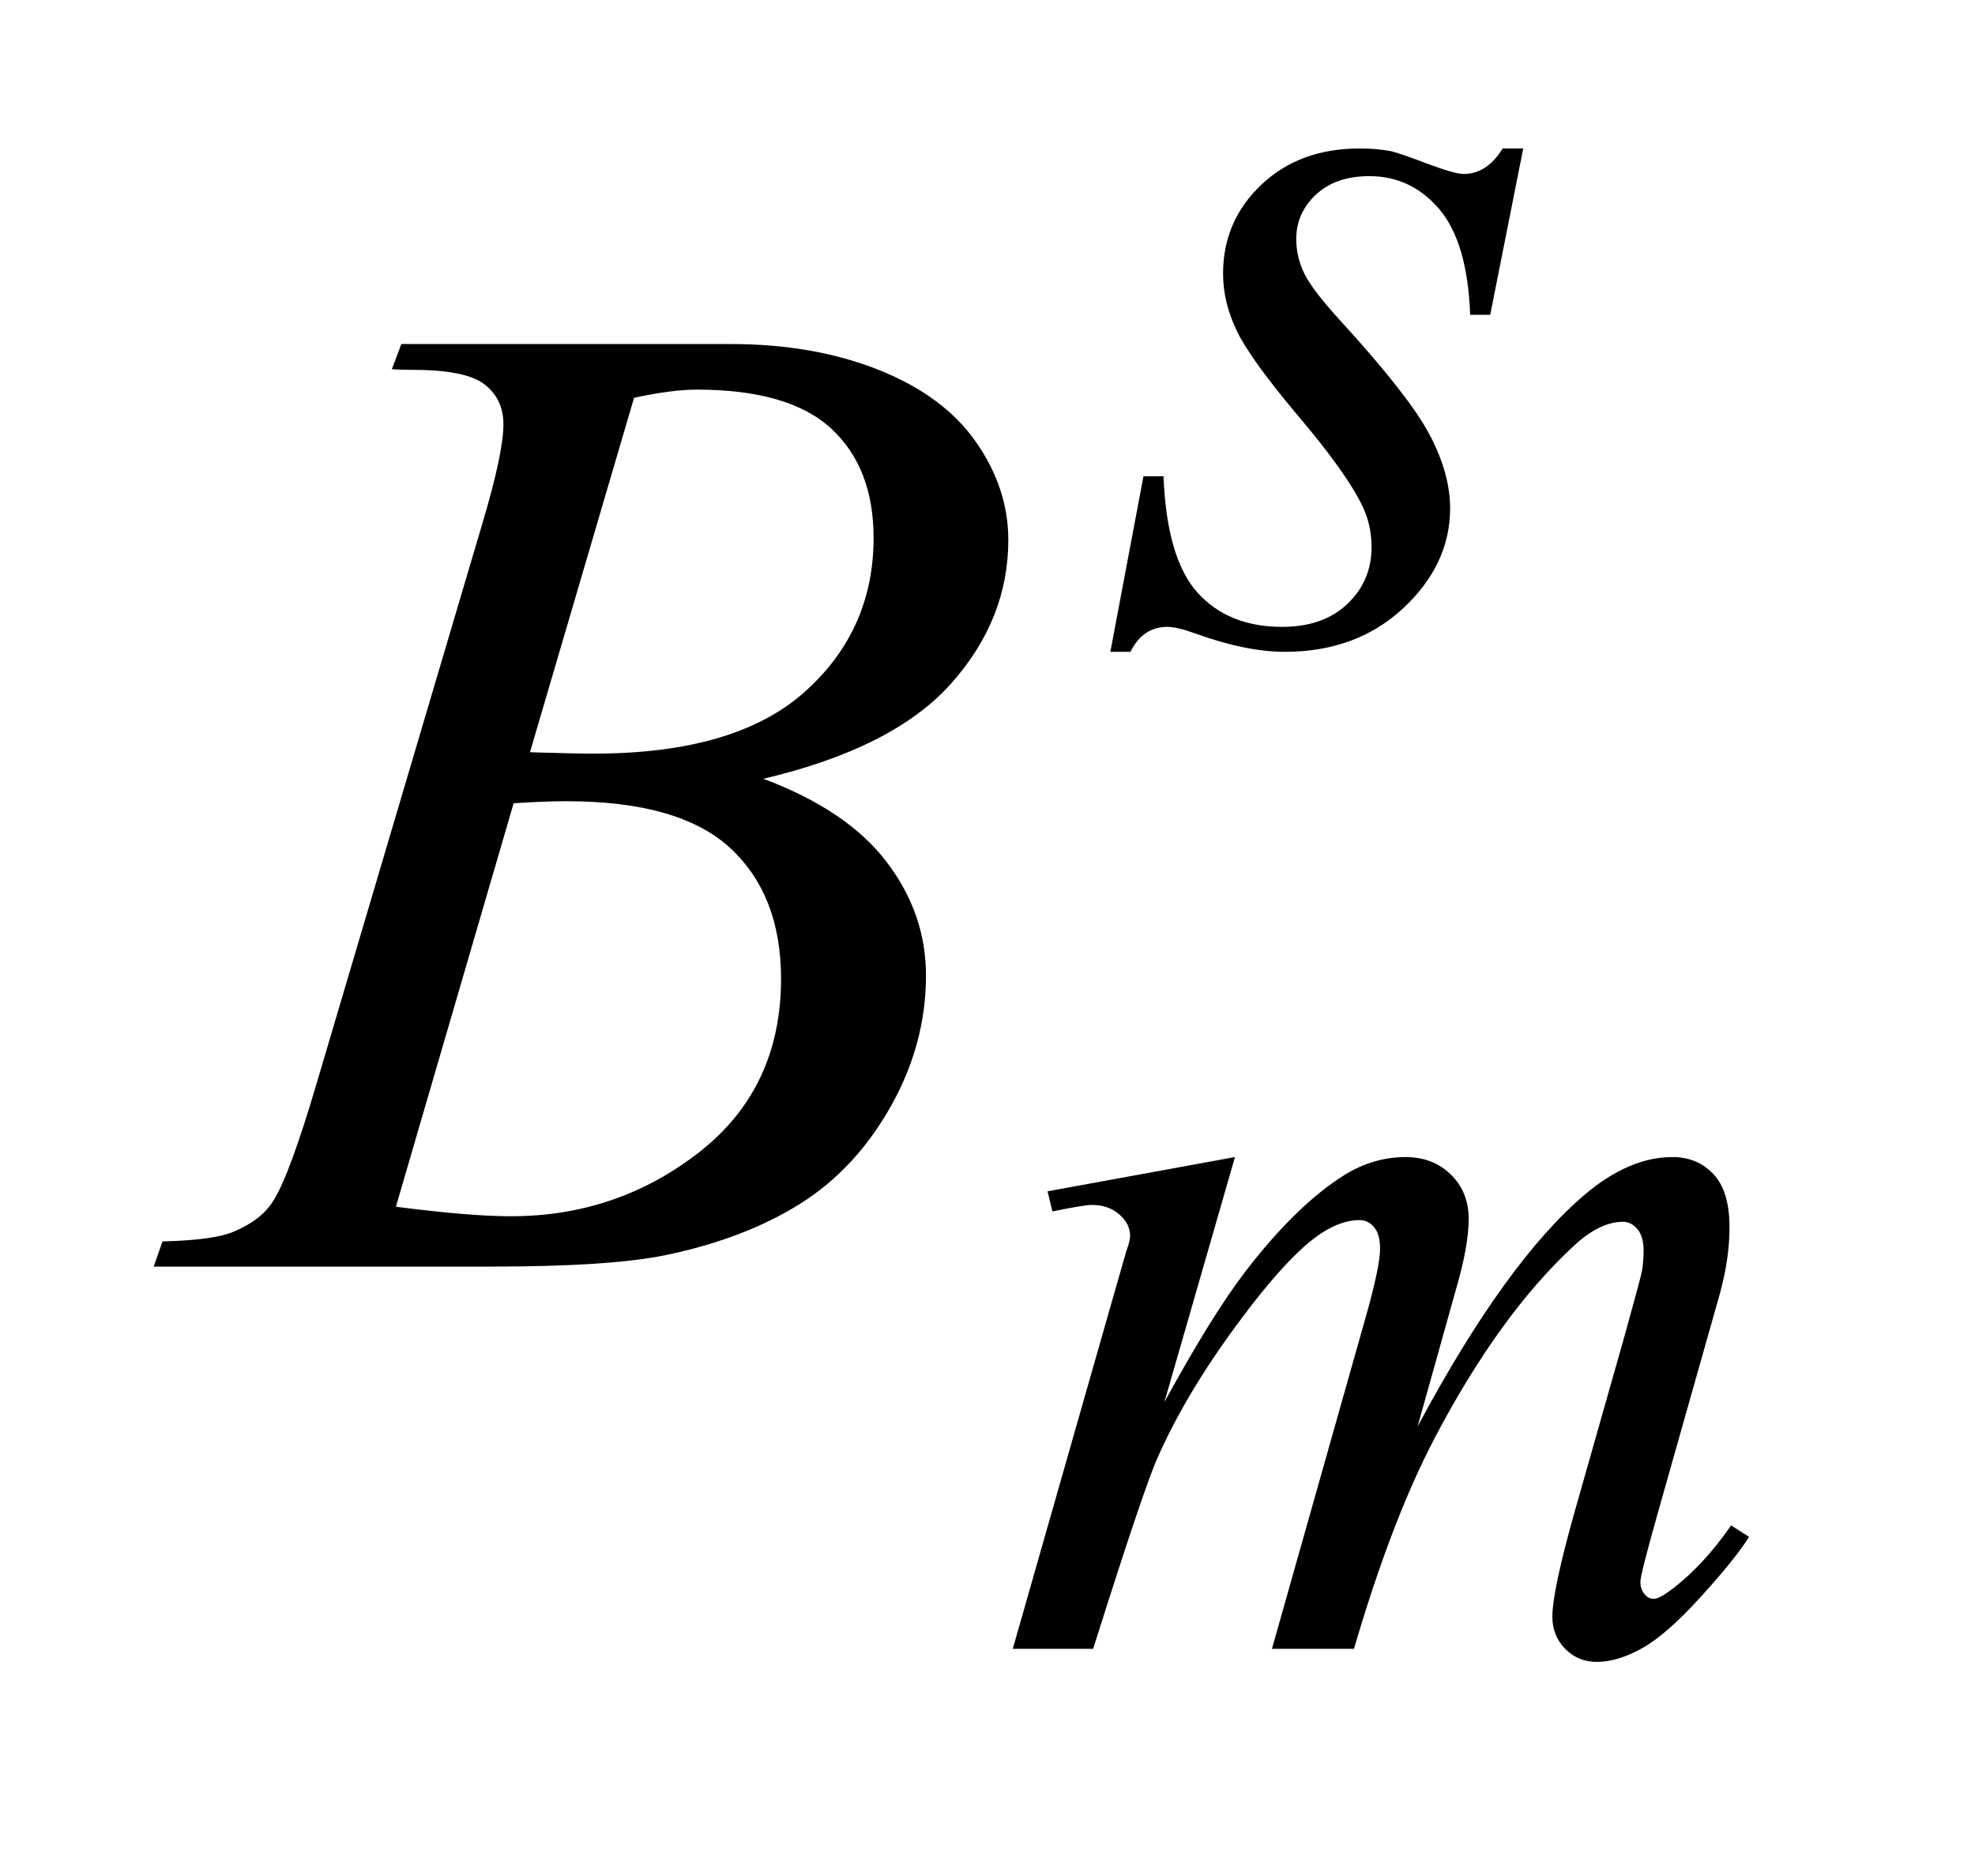 <?xml version="1.0" encoding="UTF-8"?>
<!DOCTYPE svg PUBLIC '-//W3C//DTD SVG 1.0//EN'
          'http://www.w3.org/TR/2001/REC-SVG-20010904/DTD/svg10.dtd'>
<svg stroke-dasharray="none" shape-rendering="auto" xmlns="http://www.w3.org/2000/svg" font-family="'Dialog'" text-rendering="auto" width="20" fill-opacity="1" color-interpolation="auto" color-rendering="auto" preserveAspectRatio="xMidYMid meet" font-size="12px" viewBox="0 0 20 19" fill="black" xmlns:xlink="http://www.w3.org/1999/xlink" stroke="black" image-rendering="auto" stroke-miterlimit="10" stroke-linecap="square" stroke-linejoin="miter" font-style="normal" stroke-width="1" height="19" stroke-dashoffset="0" font-weight="normal" stroke-opacity="1"
><!--Generated by the Batik Graphics2D SVG Generator--><defs id="genericDefs"
  /><g
  ><defs id="defs1"
    ><clipPath clipPathUnits="userSpaceOnUse" id="clipPath1"
      ><path d="M0.921 3.8 L13.242 3.8 L13.242 15.576 L0.921 15.576 L0.921 3.8 Z"
      /></clipPath
      ><clipPath clipPathUnits="userSpaceOnUse" id="clipPath2"
      ><path d="M29.442 121.41 L29.442 497.652 L423.058 497.652 L423.058 121.41 Z"
      /></clipPath
    ></defs
    ><g transform="scale(1.576,1.576) translate(-0.921,-3.8) matrix(0.031,0,0,0.031,0,0)"
    ><path d="M345.438 153.359 L338.594 187.844 L334.438 187.844 Q333.875 172.797 328.039 165.945 Q322.203 159.094 313.547 159.094 Q306.578 159.094 302.484 162.914 Q298.391 166.734 298.391 172.125 Q298.391 175.828 300.016 179.195 Q301.641 182.562 307.141 188.625 Q321.75 204.578 326.016 212.664 Q330.281 220.75 330.281 227.938 Q330.281 239.609 320.57 248.656 Q310.859 257.703 296.031 257.703 Q287.938 257.703 277.391 253.875 Q273.688 252.531 271.656 252.531 Q266.609 252.531 264.016 257.703 L259.859 257.703 L266.719 221.312 L270.875 221.312 Q271.547 238.375 277.945 245.453 Q284.344 252.531 295.469 252.531 Q304 252.531 309 247.758 Q314 242.984 314 236.016 Q314 231.531 312.203 227.703 Q309.062 220.969 299.008 209.062 Q288.953 197.156 286.086 191.211 Q283.219 185.266 283.219 179.312 Q283.219 168.406 291.141 160.883 Q299.062 153.359 311.531 153.359 Q315.125 153.359 318.047 153.922 Q319.609 154.266 325.398 156.453 Q331.188 158.641 333.094 158.641 Q337.922 158.641 341.172 153.359 L345.438 153.359 Z" stroke="none" clip-path="url(#clipPath2)"
    /></g
    ><g transform="matrix(0.049,0,0,0.049,-1.452,-5.988)"
    ><path d="M284.859 361.359 L270.266 412.016 Q280.031 394.156 286.891 385.172 Q297.547 371.25 307.656 364.953 Q313.609 361.359 320.125 361.359 Q325.75 361.359 329.453 364.953 Q333.156 368.547 333.156 374.172 Q333.156 379.672 330.578 388.547 L322.594 417.062 Q340.906 382.812 357.297 369 Q366.391 361.359 375.266 361.359 Q380.438 361.359 383.75 364.898 Q387.062 368.438 387.062 375.844 Q387.062 382.359 385.047 389.672 L372.688 433.344 Q368.641 447.609 368.641 449.188 Q368.641 450.766 369.656 451.875 Q370.328 452.672 371.453 452.672 Q372.578 452.672 375.375 450.531 Q381.781 445.594 387.391 437.5 L391.109 439.859 Q388.297 444.359 381.164 452.219 Q374.031 460.078 368.977 462.891 Q363.922 465.703 359.656 465.703 Q355.734 465.703 353.094 463 Q350.453 460.297 350.453 456.375 Q350.453 450.984 355.047 434.703 L365.281 398.656 Q368.75 386.188 368.984 384.828 Q369.312 382.703 369.312 380.688 Q369.312 377.875 368.078 376.297 Q366.734 374.734 365.047 374.734 Q360.328 374.734 355.047 379.562 Q339.562 393.812 326.078 419.531 Q317.203 436.5 309.453 463 L292.5 463 L311.703 395.062 Q314.844 384.047 314.844 380.344 Q314.844 377.312 313.609 375.852 Q312.375 374.391 310.578 374.391 Q306.875 374.391 302.719 377.094 Q295.984 381.469 285.367 395.844 Q274.75 410.219 268.922 423.359 Q266.109 429.531 255.547 463 L238.938 463 L259.703 390.219 L262.406 380.797 Q263.188 378.656 263.188 377.641 Q263.188 375.172 260.945 373.211 Q258.703 371.25 255.219 371.25 Q253.75 371.25 247.125 372.594 L246.125 368.438 L284.859 361.359 Z" stroke="none" clip-path="url(#clipPath2)"
    /></g
    ><g transform="matrix(0.049,0,0,0.049,-1.452,-5.988)"
    ><path d="M110.609 198.516 L112.578 193.312 L180.641 193.312 Q197.797 193.312 211.227 198.656 Q224.656 204 231.336 213.562 Q238.016 223.125 238.016 233.812 Q238.016 250.266 226.133 263.555 Q214.25 276.844 187.391 283.172 Q204.688 289.641 212.844 300.328 Q221 311.016 221 323.812 Q221 338.016 213.688 350.953 Q206.375 363.891 194.914 371.062 Q183.453 378.234 167.281 381.609 Q155.75 384 131.281 384 L61.391 384 L63.219 378.797 Q74.188 378.516 78.125 376.688 Q83.75 374.297 86.141 370.359 Q89.516 365.016 95.141 345.891 L129.312 230.438 Q133.672 215.812 133.672 209.906 Q133.672 204.703 129.805 201.68 Q125.938 198.656 115.109 198.656 Q112.719 198.656 110.609 198.516 ZM139.156 277.688 Q148.297 277.969 152.375 277.969 Q181.625 277.969 195.898 265.242 Q210.172 252.516 210.172 233.391 Q210.172 218.906 201.453 210.82 Q192.734 202.734 173.609 202.734 Q168.547 202.734 160.672 204.422 L139.156 277.688 ZM111.453 371.625 Q126.641 373.594 135.219 373.594 Q157.156 373.594 174.102 360.375 Q191.047 347.156 191.047 324.516 Q191.047 307.219 180.57 297.516 Q170.094 287.812 146.75 287.812 Q142.25 287.812 135.781 288.234 L111.453 371.625 Z" stroke="none" clip-path="url(#clipPath2)"
    /></g
  ></g
></svg
>
